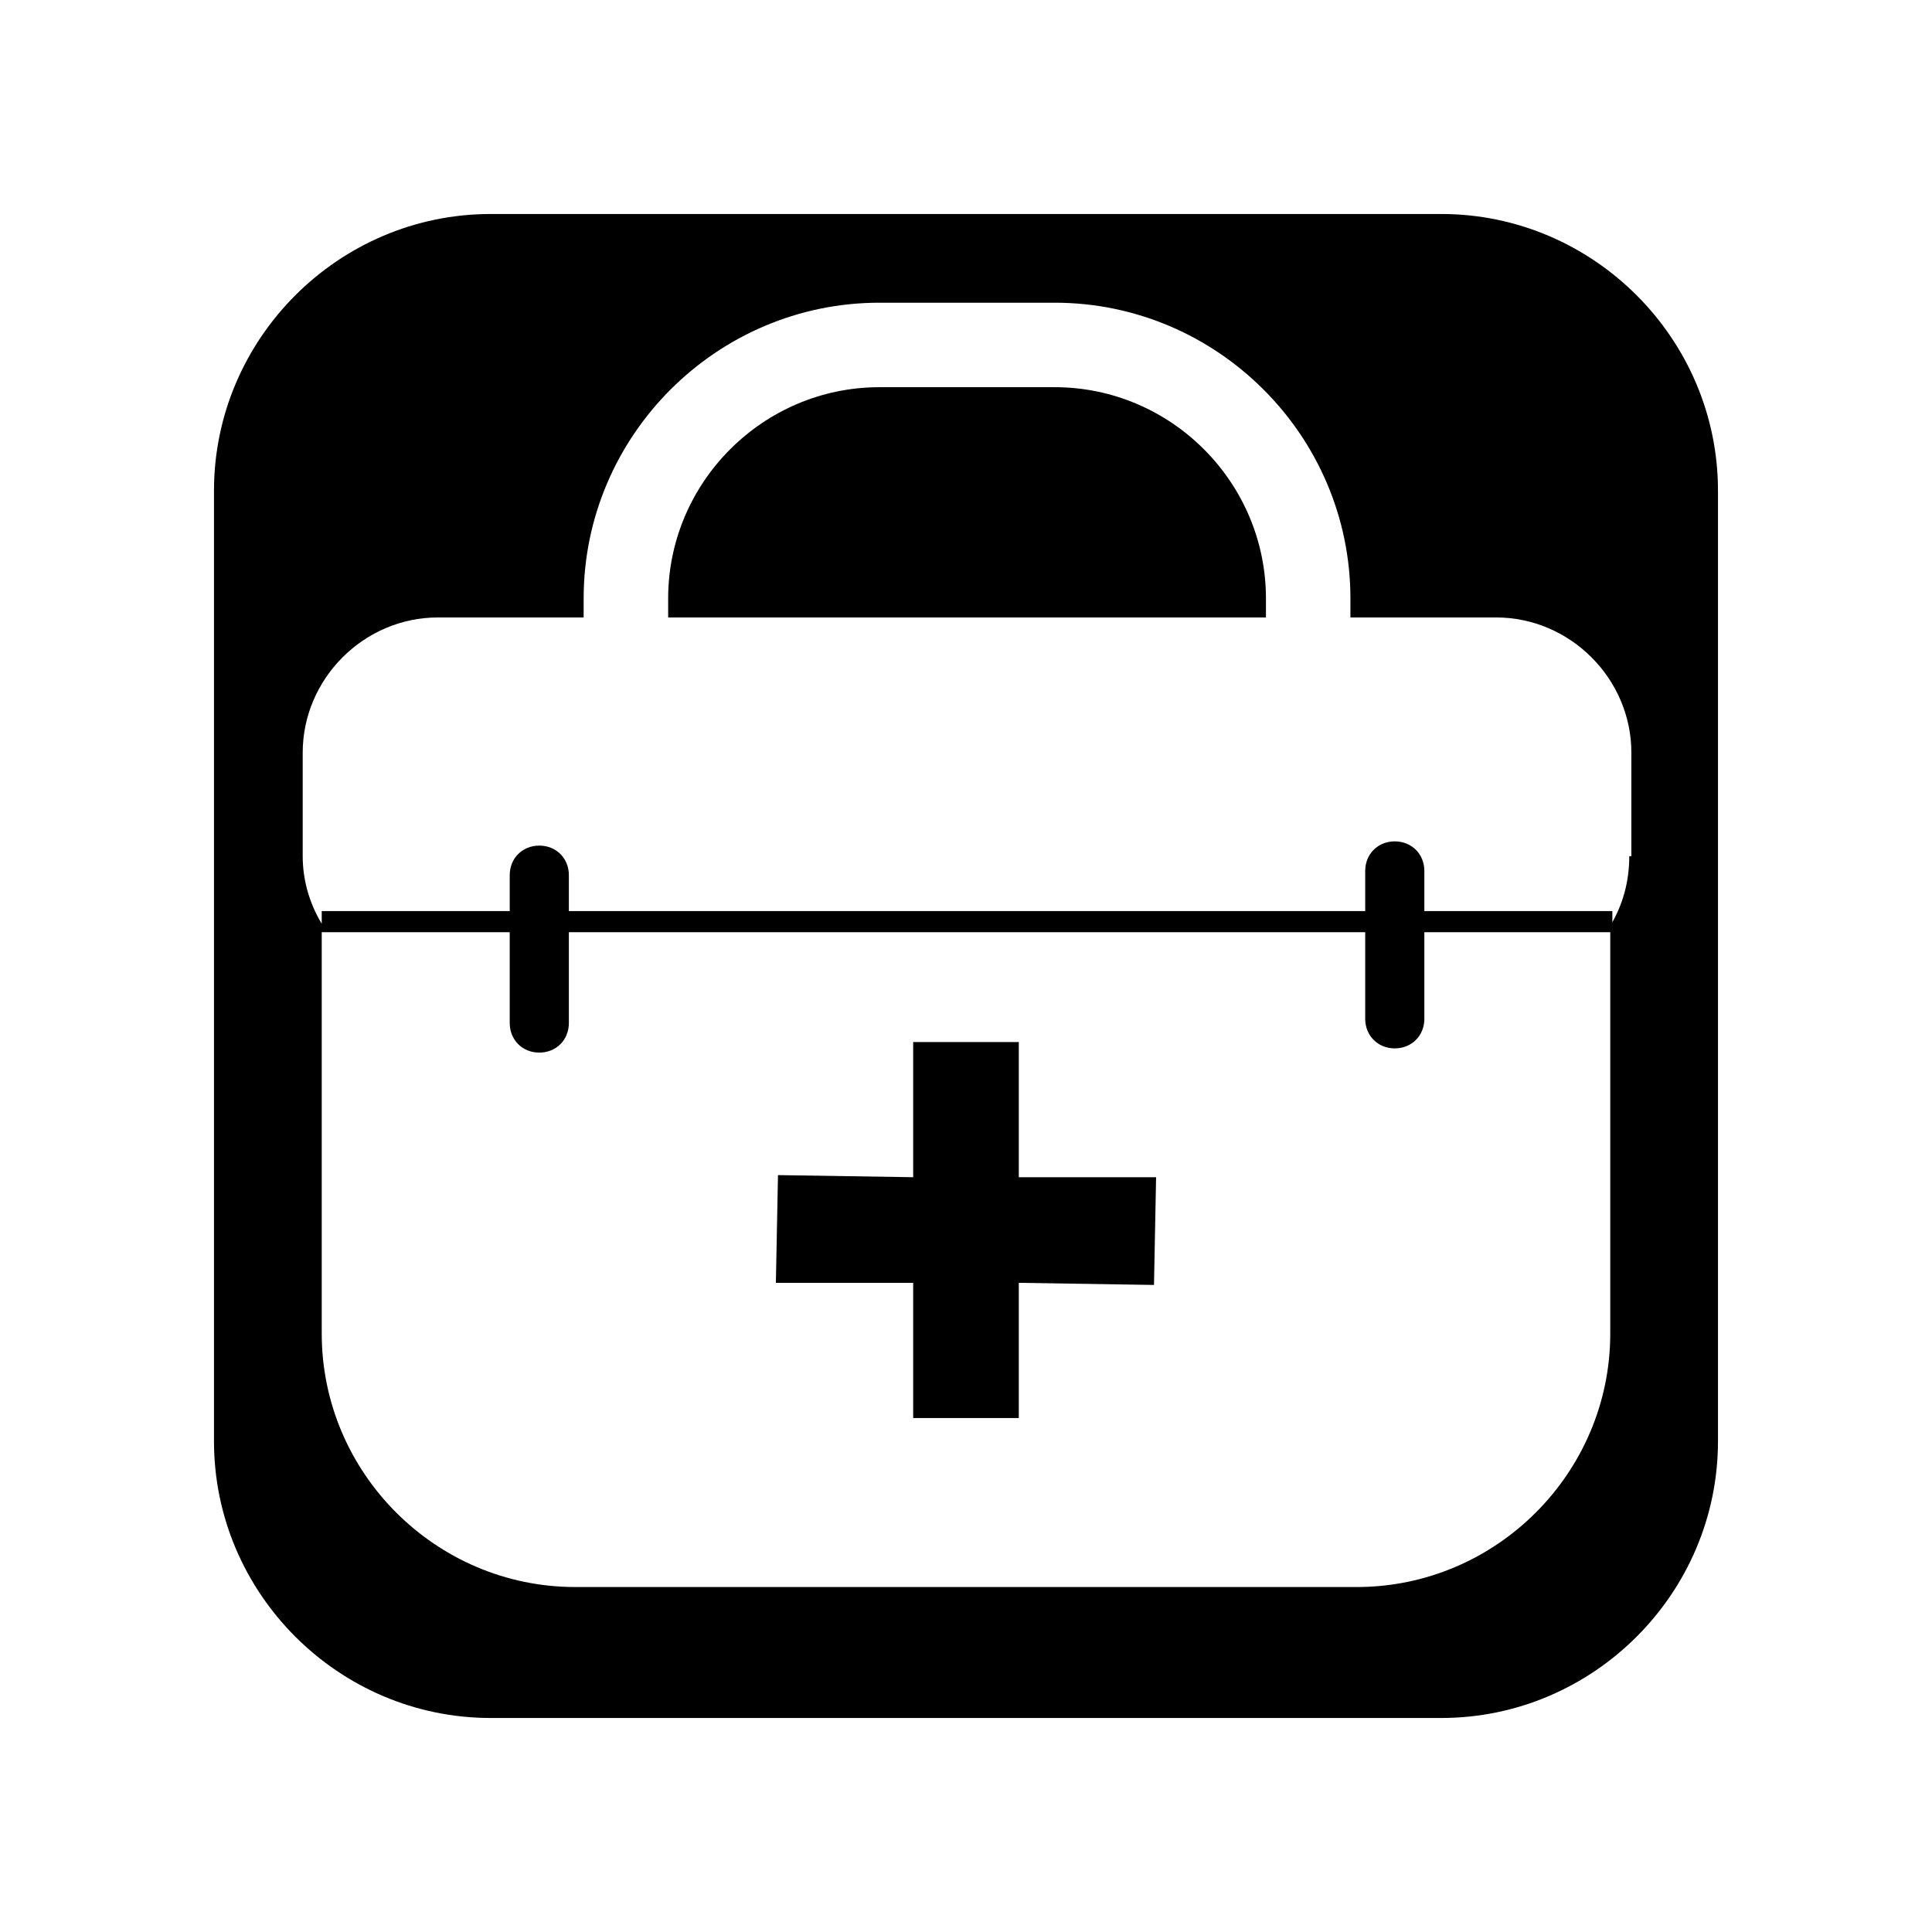 <?xml version="1.0" encoding="UTF-8"?>
<!-- The Best Svg Icon site in the world: iconSvg.co, Visit us! https://iconsvg.co -->
<svg fill="#000000" width="800px" height="800px" version="1.1" viewBox="144 144 512 512" xmlns="http://www.w3.org/2000/svg">
 <g>
  <path d="m413.99 420.15h-27.988v35.824l-35.828-0.559-0.559 28.547h36.387v35.828h27.988v-35.828l35.828 0.562 0.559-28.551h-36.387z"/>
  <path d="m479.49 302.59c0-30.789-25.191-55.98-55.98-55.98h-46.461c-30.789 0-55.98 25.191-55.98 55.98v5.039h158.42z"/>
  <path d="m525.95 200.71h-251.91c-40.305 0-73.332 33.027-73.332 73.332v251.91c0 40.305 33.027 73.332 73.332 73.332h251.91c40.305 0 73.332-33.027 73.332-73.332v-251.91c0-40.305-33.027-73.332-73.332-73.332zm49.824 170.18c0 6.719-1.68 12.875-5.039 18.473v108.04c0 36.945-30.23 67.176-67.176 67.176h-207.12c-36.945 0-67.176-30.23-67.176-67.176v-106.36h49.82v24.07c0 4.477 3.359 7.836 7.836 7.836 4.477 0 7.836-3.359 7.836-7.836v-24.07h211.04v22.953c0 4.477 3.359 7.836 7.836 7.836 4.477 0 7.836-3.359 7.836-7.836v-22.953h49.82v-5.598h-49.82v-10.637c0-4.477-3.359-7.836-7.836-7.836-4.477 0-7.836 3.359-7.836 7.836v10.637h-211.04v-9.516c0-4.477-3.359-7.836-7.836-7.836s-7.836 3.359-7.836 7.836v9.516h-49.82l-0.004 3.359c-3.359-5.598-5.039-11.754-5.039-17.914v-27.43c0-19.594 16.234-35.828 35.828-35.828h38.625v-5.039c0-43.105 35.266-78.371 78.371-78.371h46.461c43.105 0 78.371 35.266 78.371 78.371v5.039h38.625c19.594 0 35.828 16.234 35.828 35.828v27.43z"/>
 </g>
</svg>